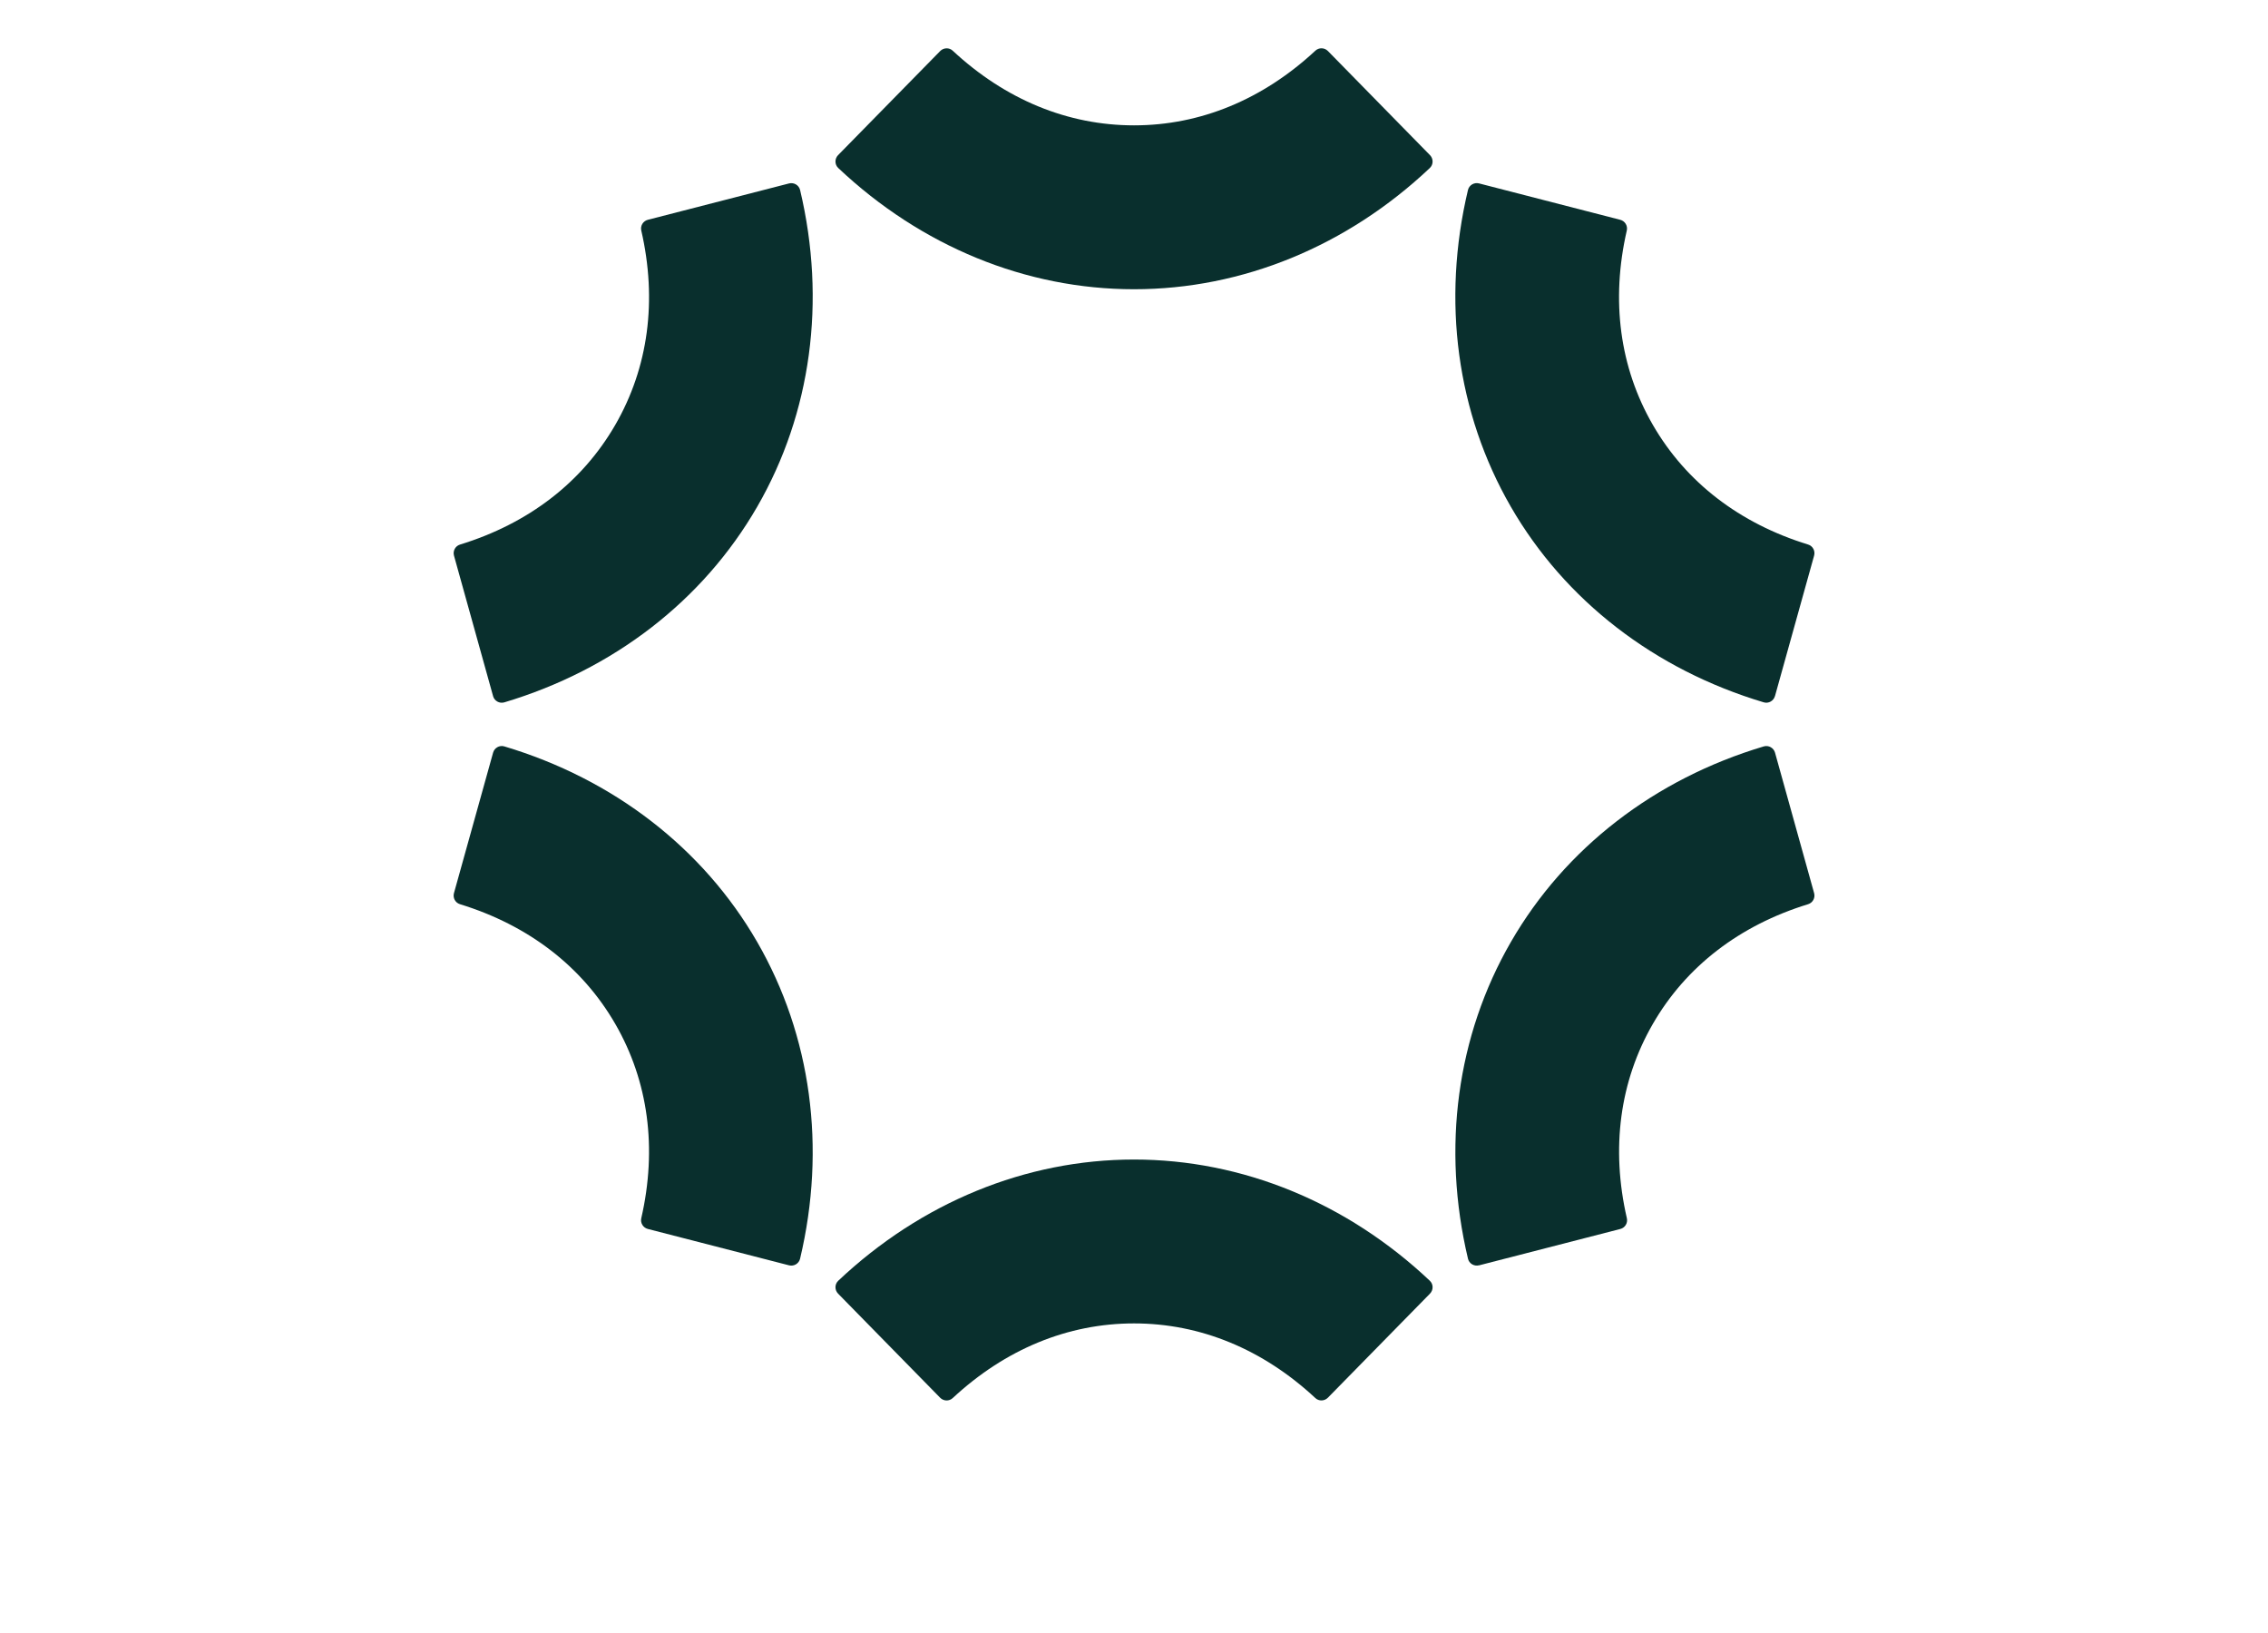 <svg xmlns="http://www.w3.org/2000/svg" fill="none" viewBox="0 0 250 180" height="180" width="250">
<g clip-path="url(#clip0_5276_95103)">
<path fill="#092F2D" d="M103.631 154.067L92.38 142.591C91.993 142.193 91.996 141.552 92.402 141.171C101.538 132.546 113.077 127.811 125.004 127.811C136.931 127.811 148.473 132.55 157.606 141.171C158.011 141.552 158.015 142.193 157.627 142.591L146.373 154.064C145.996 154.448 145.38 154.469 144.989 154.102C139.2 148.715 132.308 145.875 125.004 145.875C117.7 145.875 110.812 148.719 105.016 154.106C104.621 154.472 104.008 154.451 103.631 154.067Z"></path>
<path fill="#092F2D" d="M86.976 139.473L71.413 135.464C70.892 135.33 70.567 134.805 70.687 134.283C72.456 126.574 71.473 119.185 67.819 112.861C64.169 106.54 58.264 101.991 50.699 99.665C50.184 99.507 49.896 98.964 50.04 98.446L54.353 82.965C54.501 82.429 55.061 82.112 55.593 82.274C67.629 85.875 77.502 93.499 83.463 103.827C89.428 114.161 91.095 126.521 88.192 138.744C88.065 139.283 87.512 139.611 86.973 139.473H86.976Z"></path>
<path fill="#092F2D" d="M54.352 76.729L50.043 61.247C49.898 60.729 50.188 60.186 50.702 60.028C58.263 57.706 64.168 53.16 67.822 46.832C71.472 40.508 72.459 33.119 70.687 25.407C70.567 24.881 70.891 24.36 71.413 24.226L86.975 20.22C87.515 20.083 88.068 20.407 88.195 20.949C91.094 33.176 89.428 45.536 83.463 55.863C77.498 66.194 67.625 73.818 55.589 77.419C55.057 77.578 54.497 77.261 54.349 76.729H54.352Z"></path>
<path fill="#092F2D" d="M125.004 31.882C113.074 31.882 101.534 27.143 92.402 18.521C91.996 18.141 91.993 17.499 92.38 17.101L103.634 5.629C104.011 5.245 104.628 5.224 105.019 5.59C110.808 10.978 117.7 13.817 125.004 13.817C132.308 13.817 139.196 10.974 144.992 5.587C145.387 5.22 146 5.241 146.377 5.625L157.627 17.101C158.015 17.499 158.011 18.141 157.606 18.521C148.47 27.146 136.931 31.882 125.004 31.882Z"></path>
<path fill="#092F2D" d="M195.652 76.725C195.504 77.26 194.944 77.577 194.412 77.415C182.376 73.814 172.503 66.189 166.542 55.862C160.576 45.528 158.91 33.168 161.813 20.945C161.94 20.406 162.493 20.078 163.032 20.216L178.595 24.226C179.117 24.359 179.441 24.884 179.321 25.406C177.552 33.115 178.535 40.504 182.189 46.828C185.839 53.153 191.748 57.698 199.309 60.023C199.824 60.182 200.113 60.725 199.968 61.243L195.656 76.725H195.652Z"></path>
<path fill="#092F2D" d="M163.033 139.47C162.494 139.607 161.94 139.283 161.814 138.741C158.914 126.518 160.58 114.154 166.546 103.827C172.511 93.493 182.383 85.868 194.419 82.274C194.951 82.116 195.512 82.433 195.66 82.965L199.969 98.447C200.113 98.965 199.824 99.507 199.31 99.666C191.749 101.988 185.843 106.533 182.193 112.861C178.543 119.186 177.556 126.574 179.329 134.287C179.448 134.812 179.124 135.334 178.603 135.467L163.04 139.474L163.033 139.47Z"></path>
</g>
<defs>
<clipPath id="clip0_5276_95103">
<rect fill="white" height="180" width="250"></rect>
</clipPath>
</defs>
</svg>
